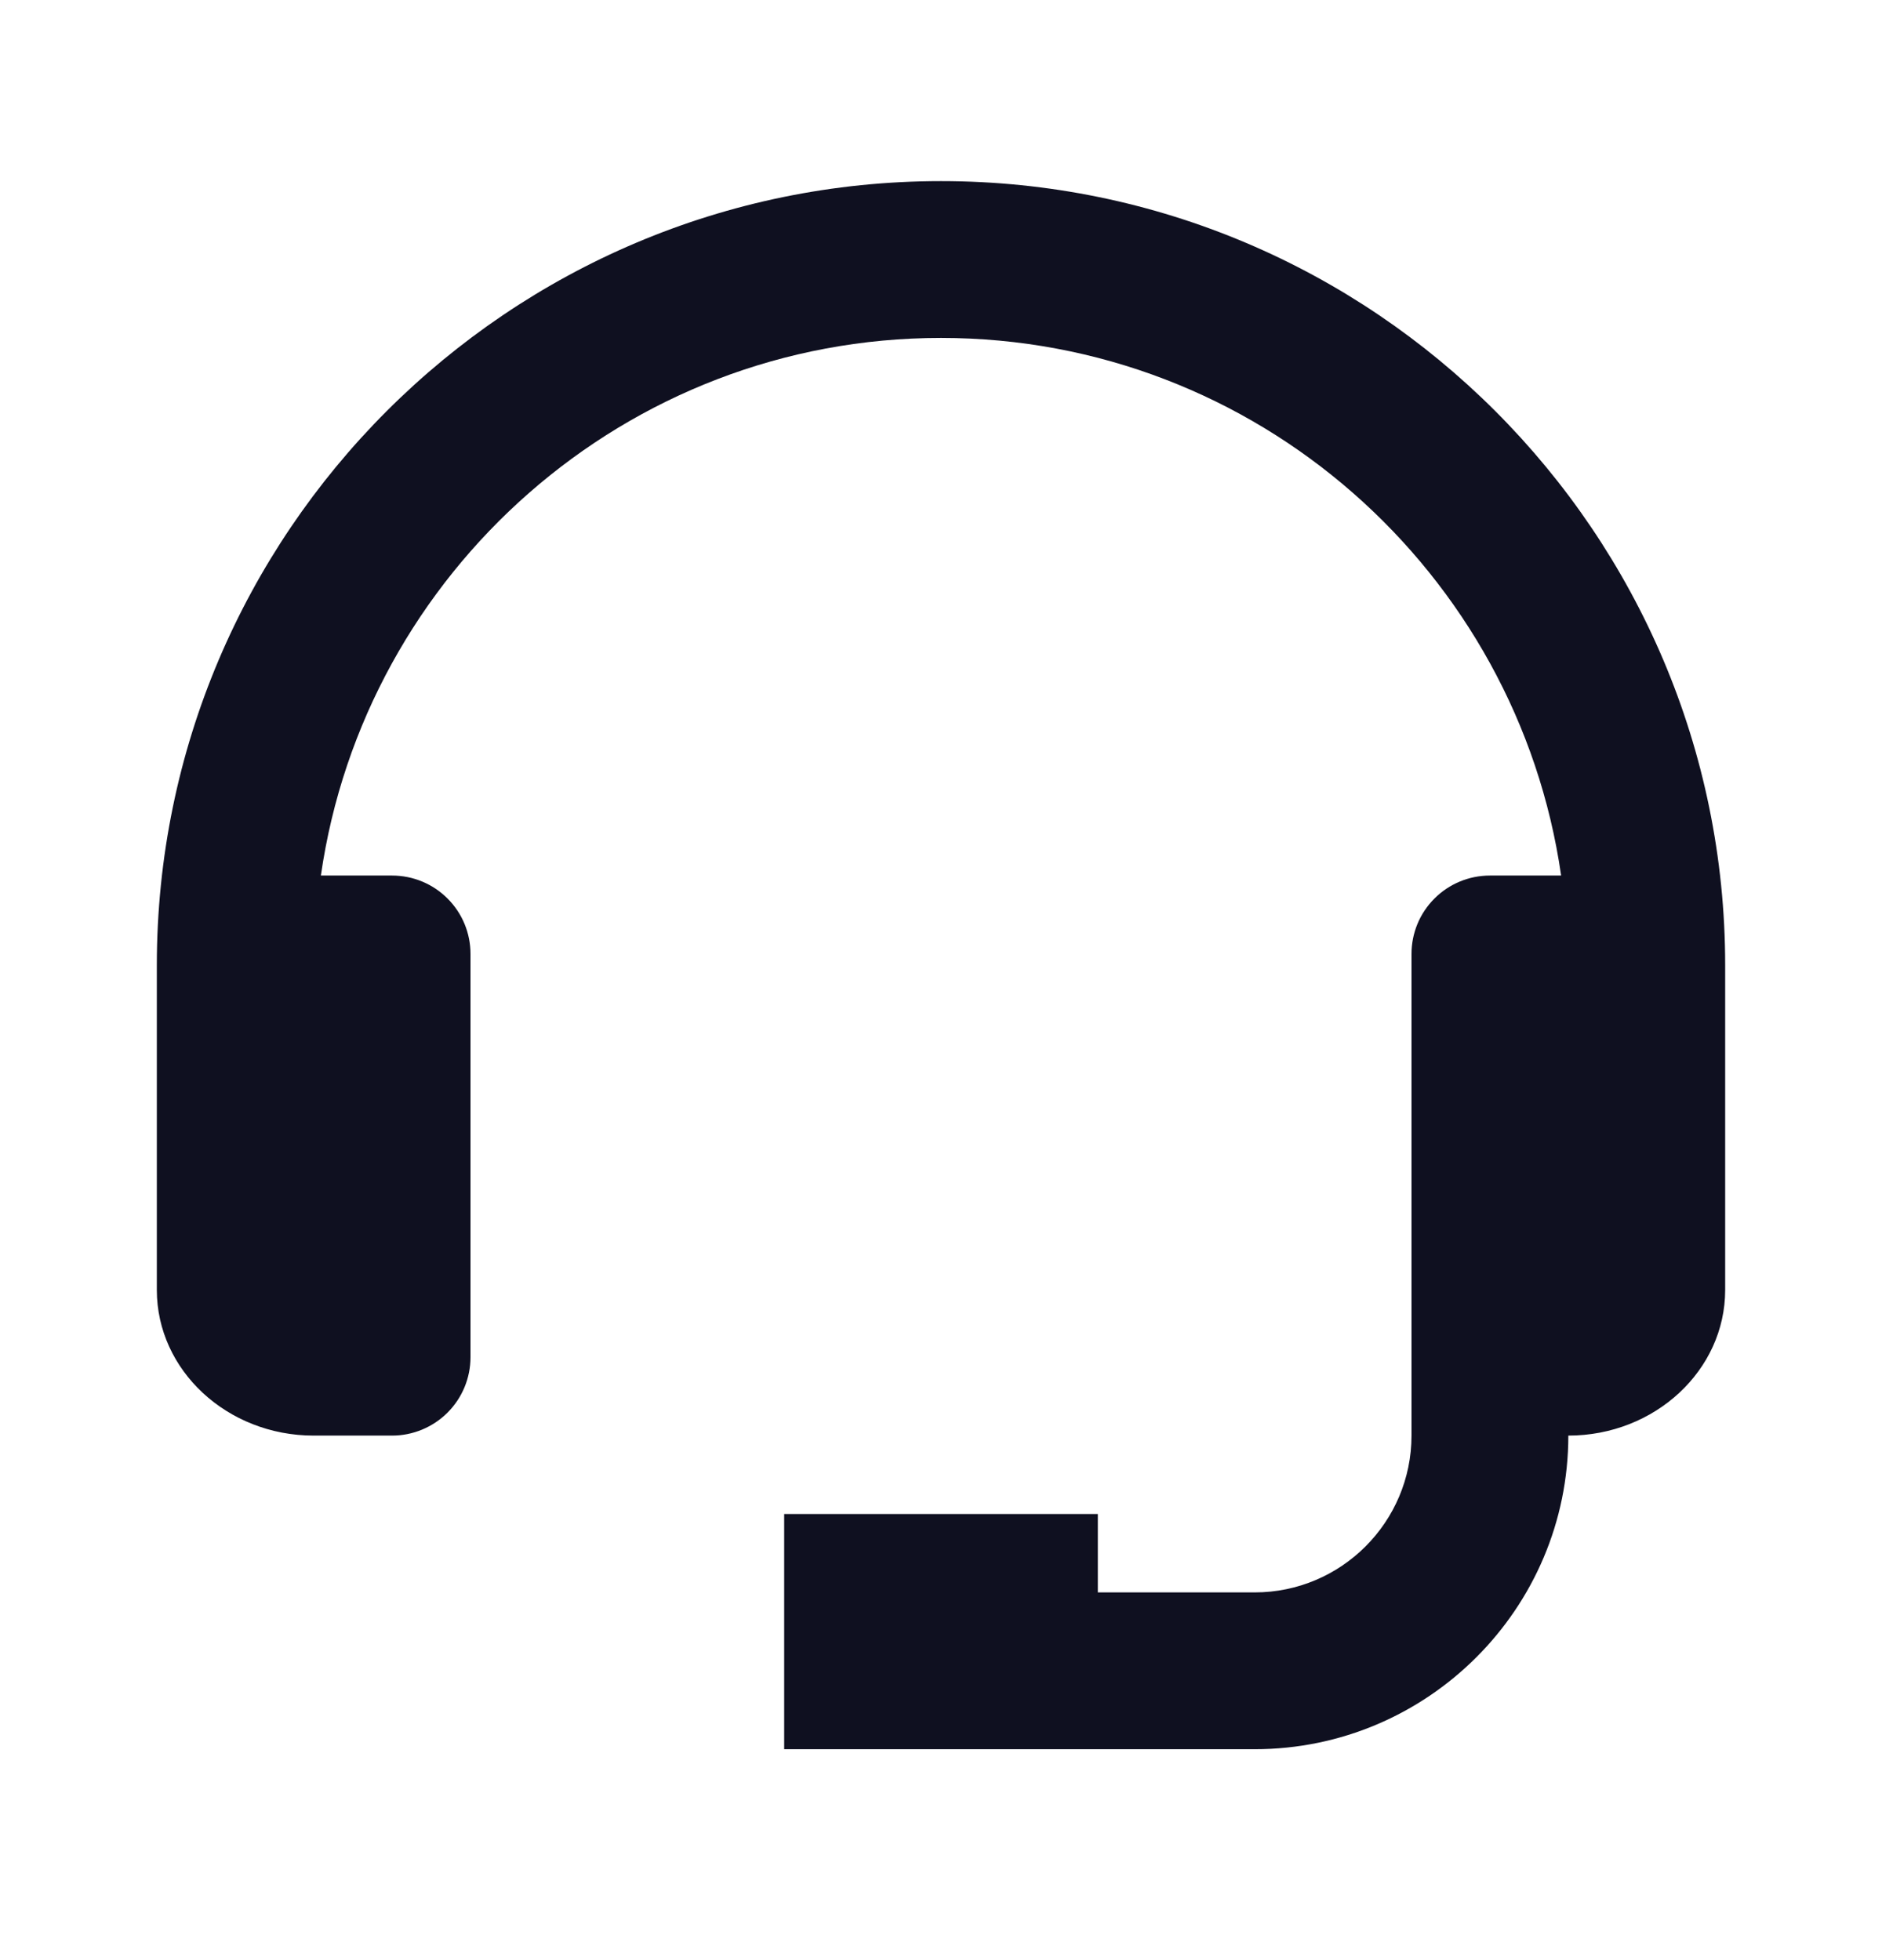 <svg width="24" height="25" viewBox="0 0 24 25" fill="none" xmlns="http://www.w3.org/2000/svg">
<path d="M12 2.31C6.486 2.31 2 6.796 2 12.31V16.453C2 17.477 2.897 18.31 4 18.31H5C5.265 18.31 5.52 18.204 5.707 18.017C5.895 17.829 6 17.575 6 17.31V12.167C6 11.901 5.895 11.647 5.707 11.46C5.52 11.272 5.265 11.167 5 11.167H4.092C4.648 7.297 7.978 4.31 12 4.31C16.022 4.31 19.352 7.297 19.908 11.167H19C18.735 11.167 18.48 11.272 18.293 11.46C18.105 11.647 18 11.901 18 12.167V18.31C18 19.413 17.103 20.31 16 20.31H14V19.31H10V22.31H16C18.206 22.31 20 20.516 20 18.31C21.103 18.31 22 17.477 22 16.453V12.31C22 6.796 17.514 2.31 12 2.31Z" fill="#0F1020"/>
</svg>
